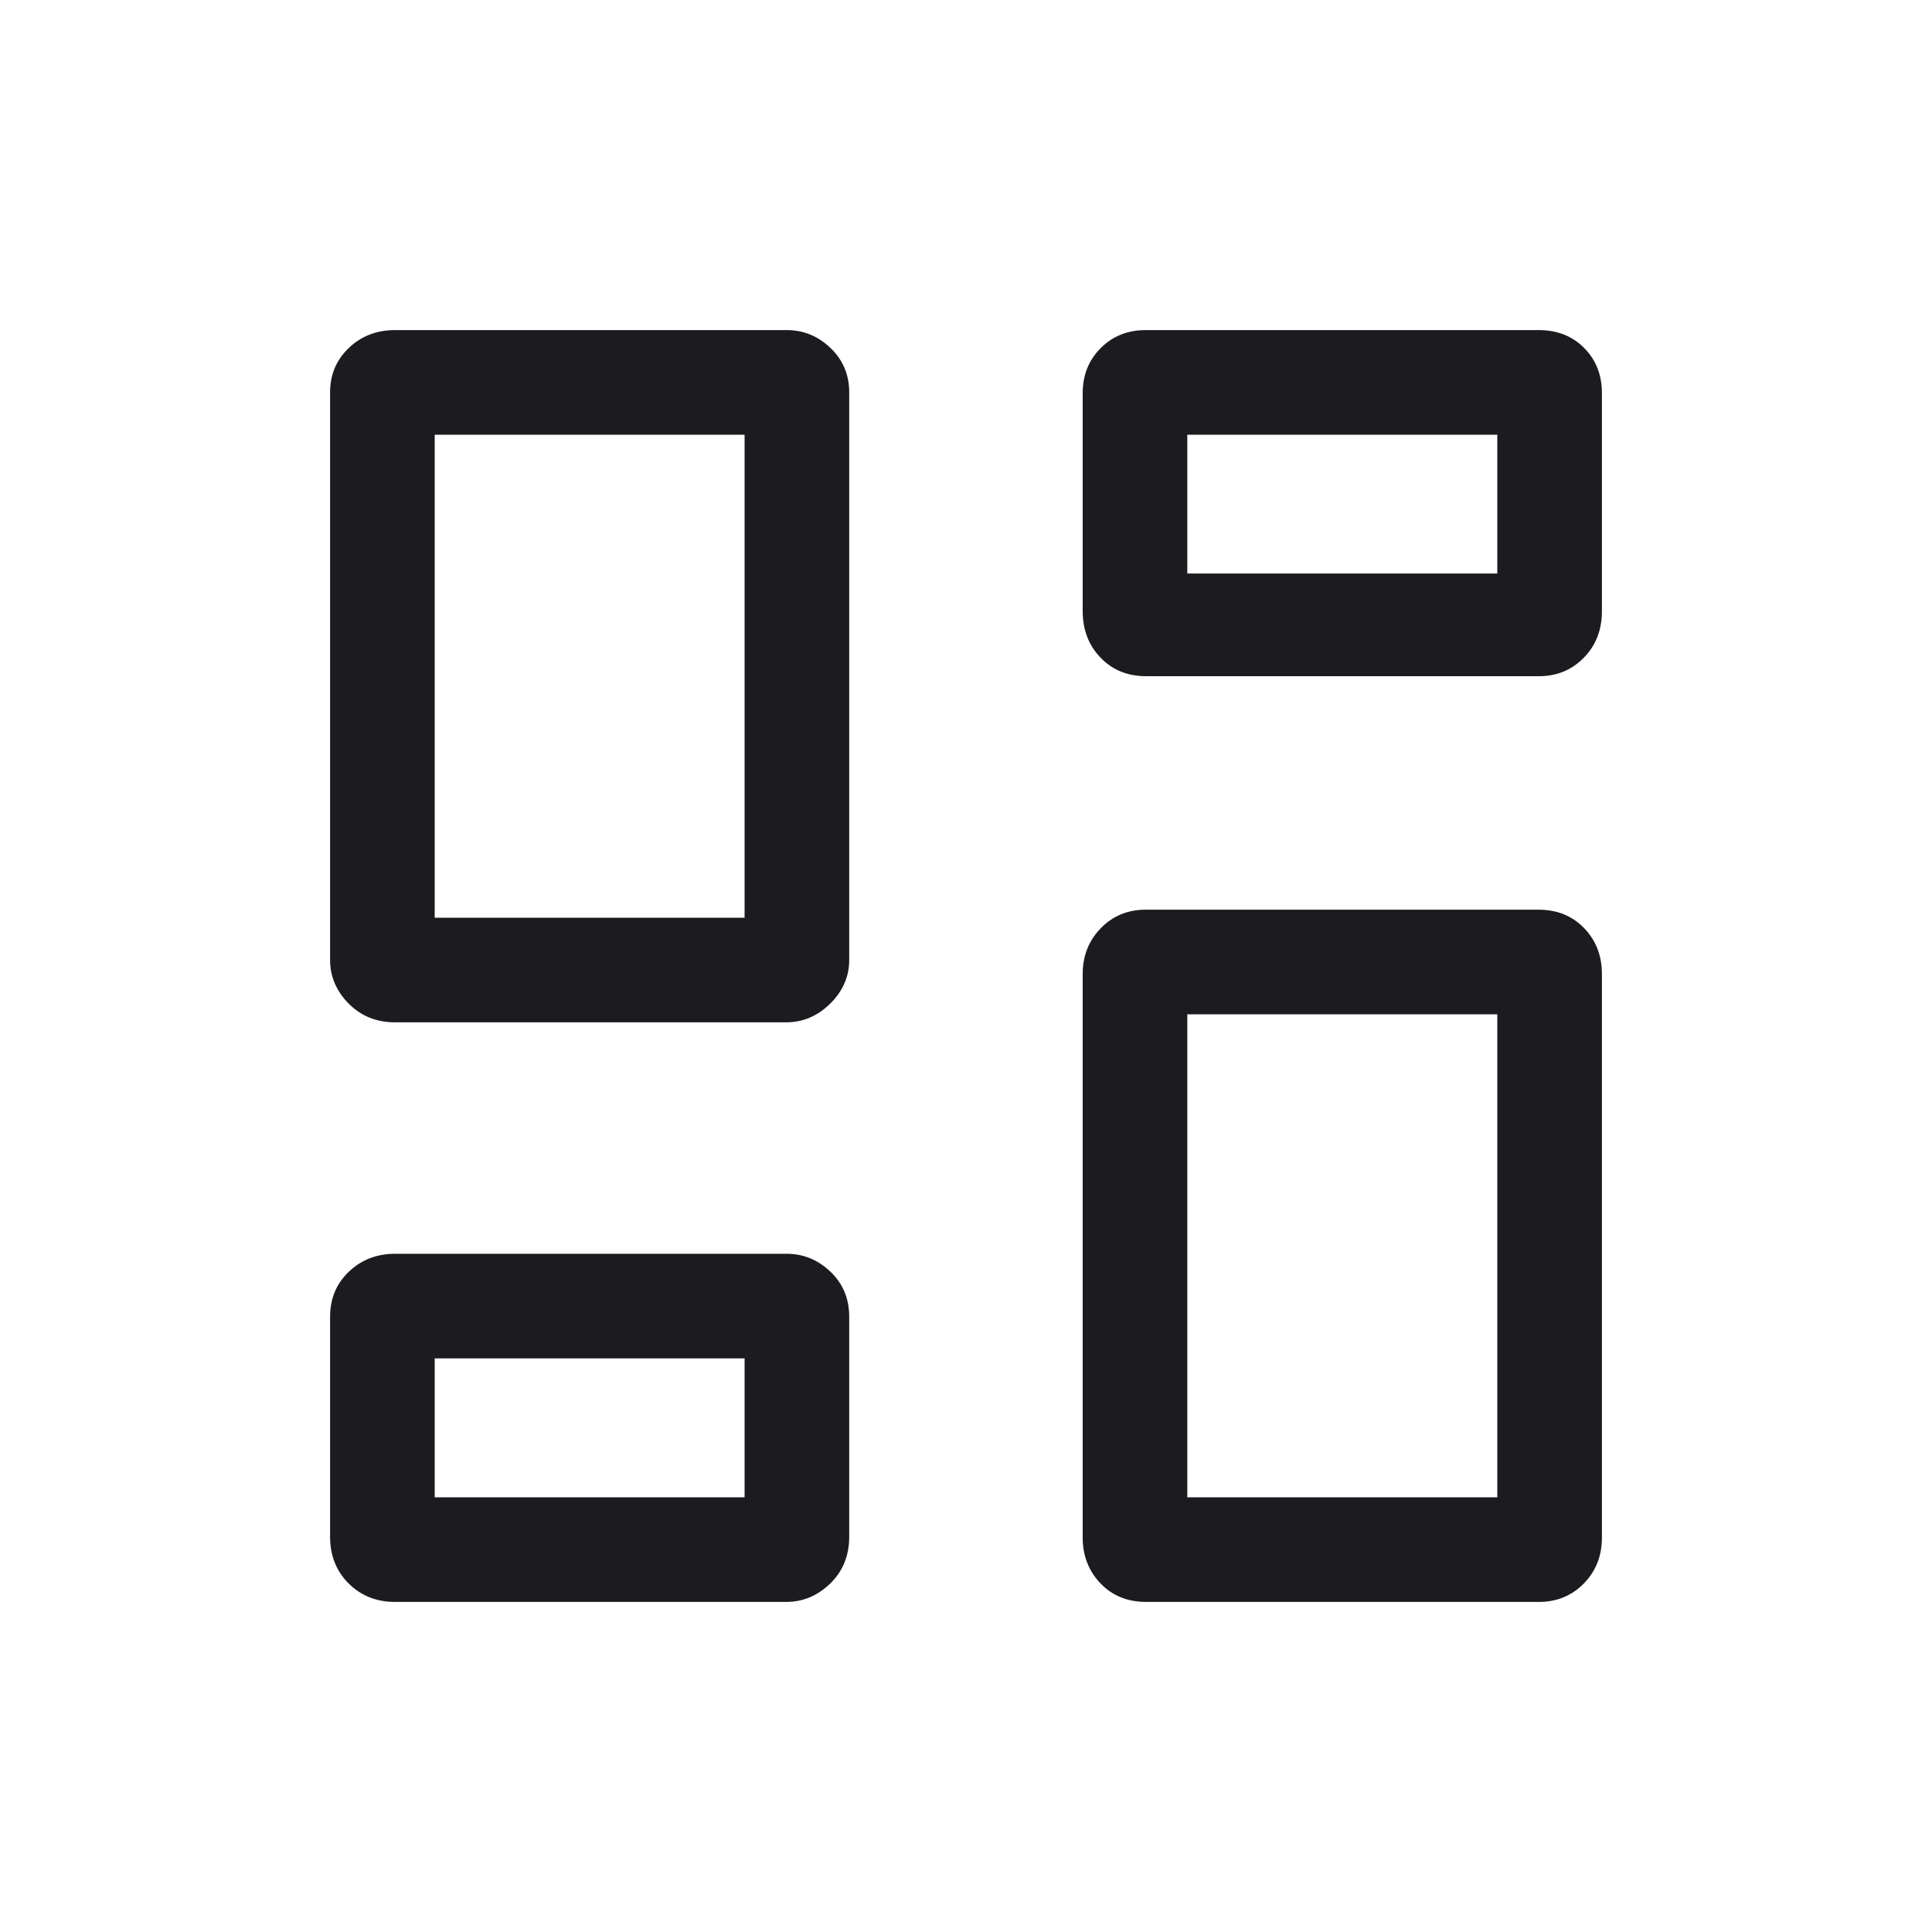 <svg width="20" height="20" viewBox="0 0 20 20" fill="none" xmlns="http://www.w3.org/2000/svg">
<mask id="mask0_163_1574" style="mask-type:alpha" maskUnits="userSpaceOnUse" x="0" y="0" width="20" height="20">
<rect width="20" height="20" fill="#D9D9D9"/>
</mask>
<g mask="url(#mask0_163_1574)">
<path d="M11.208 6.326V4.07C11.208 3.882 11.271 3.726 11.396 3.602C11.52 3.478 11.675 3.417 11.86 3.417H15.927C16.119 3.417 16.276 3.478 16.399 3.602C16.522 3.726 16.583 3.882 16.583 4.07V6.326C16.583 6.52 16.521 6.681 16.396 6.808C16.271 6.936 16.116 7 15.932 7H11.865C11.673 7 11.515 6.936 11.393 6.808C11.27 6.681 11.208 6.52 11.208 6.326ZM3.417 9.937V4.062C3.417 3.879 3.481 3.726 3.611 3.602C3.74 3.478 3.9 3.417 4.092 3.417H8.143C8.316 3.417 8.467 3.478 8.597 3.602C8.727 3.726 8.791 3.88 8.791 4.062V9.938C8.791 10.108 8.726 10.259 8.595 10.389C8.464 10.518 8.312 10.583 8.14 10.583H4.088C3.897 10.583 3.737 10.518 3.609 10.389C3.481 10.259 3.417 10.108 3.417 9.937ZM11.208 15.917V10.083C11.208 9.894 11.271 9.736 11.396 9.608C11.52 9.481 11.675 9.417 11.86 9.417H15.927C16.119 9.417 16.276 9.481 16.399 9.608C16.522 9.736 16.583 9.894 16.583 10.083V15.917C16.583 16.106 16.521 16.264 16.396 16.392C16.271 16.519 16.116 16.583 15.932 16.583H11.865C11.673 16.583 11.515 16.519 11.393 16.392C11.27 16.264 11.208 16.105 11.208 15.917ZM3.417 15.909V13.632C3.417 13.444 3.481 13.289 3.611 13.165C3.74 13.041 3.9 12.979 4.092 12.979H8.143C8.316 12.979 8.467 13.041 8.597 13.165C8.727 13.289 8.791 13.444 8.791 13.632V15.909C8.791 16.103 8.726 16.264 8.595 16.392C8.464 16.519 8.312 16.583 8.14 16.583H4.088C3.897 16.583 3.737 16.519 3.609 16.392C3.481 16.264 3.417 16.103 3.417 15.909ZM4.5 9.5H7.708V4.5H4.5V9.5ZM12.291 15.5H15.5V10.5H12.291V15.5ZM12.291 5.937H15.5V4.5H12.291V5.937ZM4.5 15.5H7.708V14.062H4.5V15.5Z" fill="#1C1B1F"/>
</g>
</svg>

